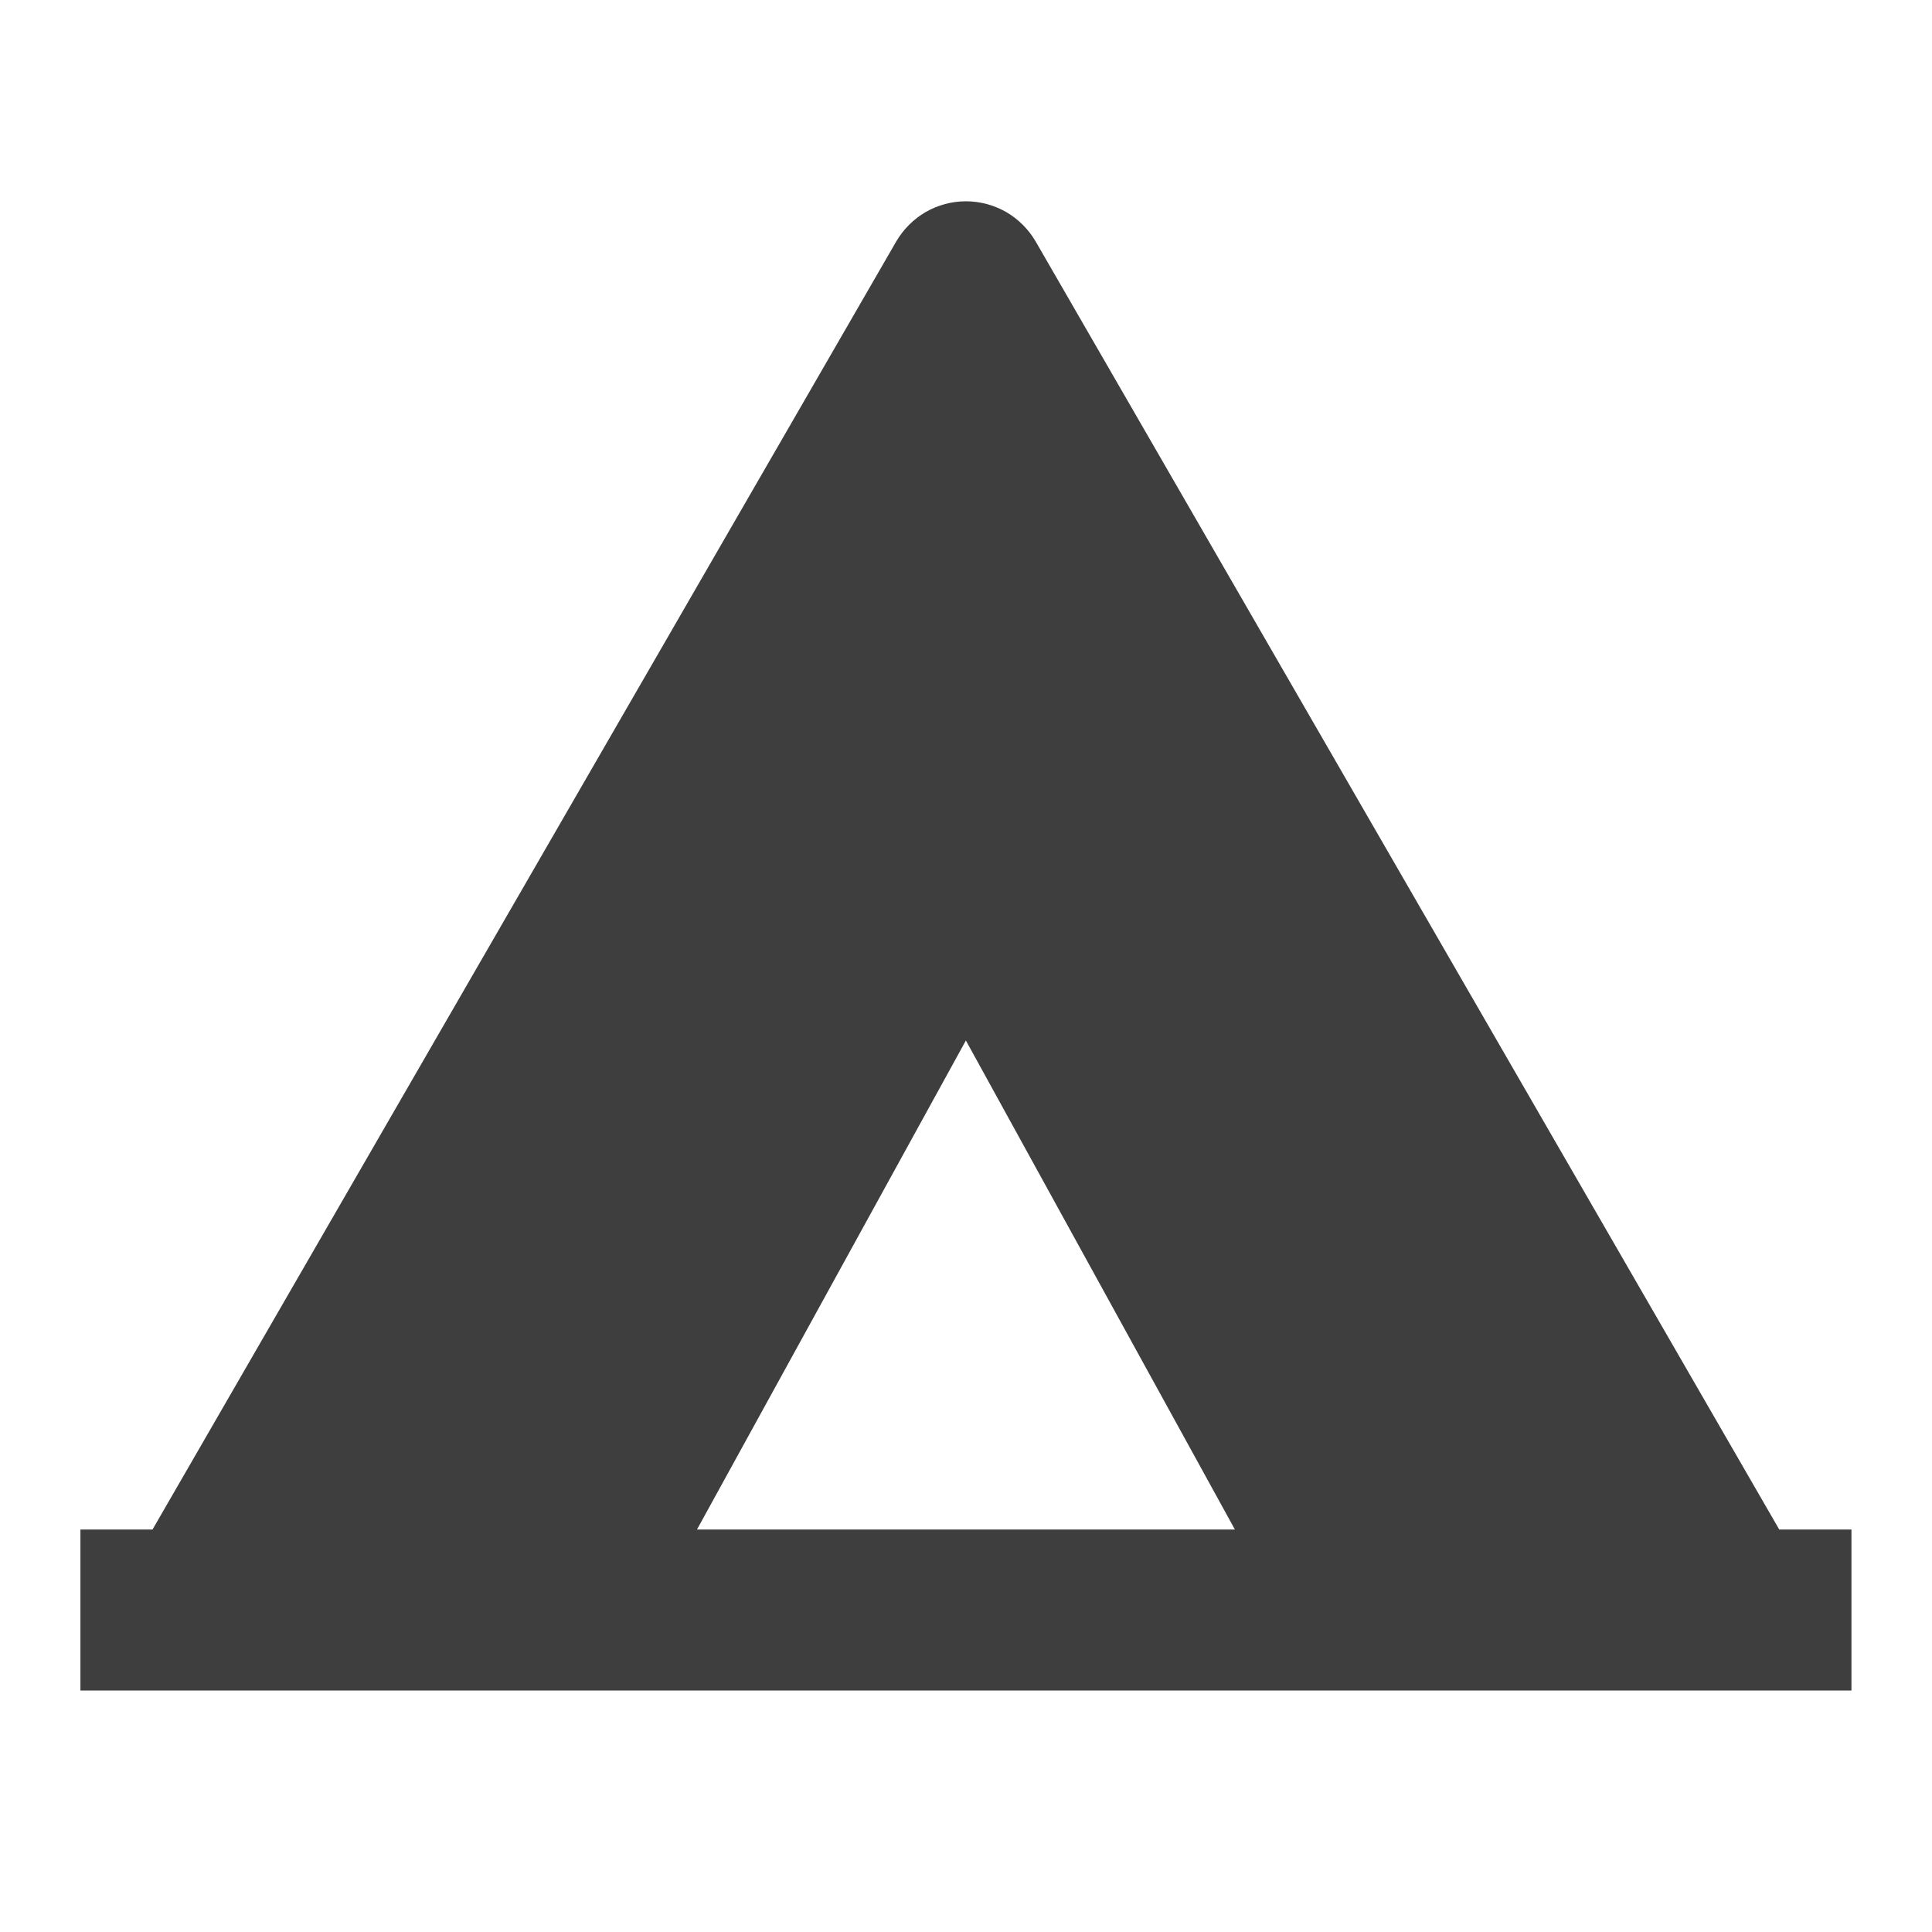 <?xml version="1.0" encoding="UTF-8"?> <svg xmlns="http://www.w3.org/2000/svg" width="16" height="16" viewBox="0 0 16 16" fill="none"><path d="M8.577 2L14.735 12.667H15.333V14H0.666V12.667H1.263L7.422 2C7.481 1.899 7.565 1.815 7.666 1.756C7.767 1.698 7.882 1.667 7.999 1.667C8.116 1.667 8.231 1.698 8.333 1.756C8.434 1.815 8.518 1.899 8.577 2ZM7.999 8.617L5.772 12.667H10.227L7.999 8.617Z" fill="#3E3E3E"></path></svg> 